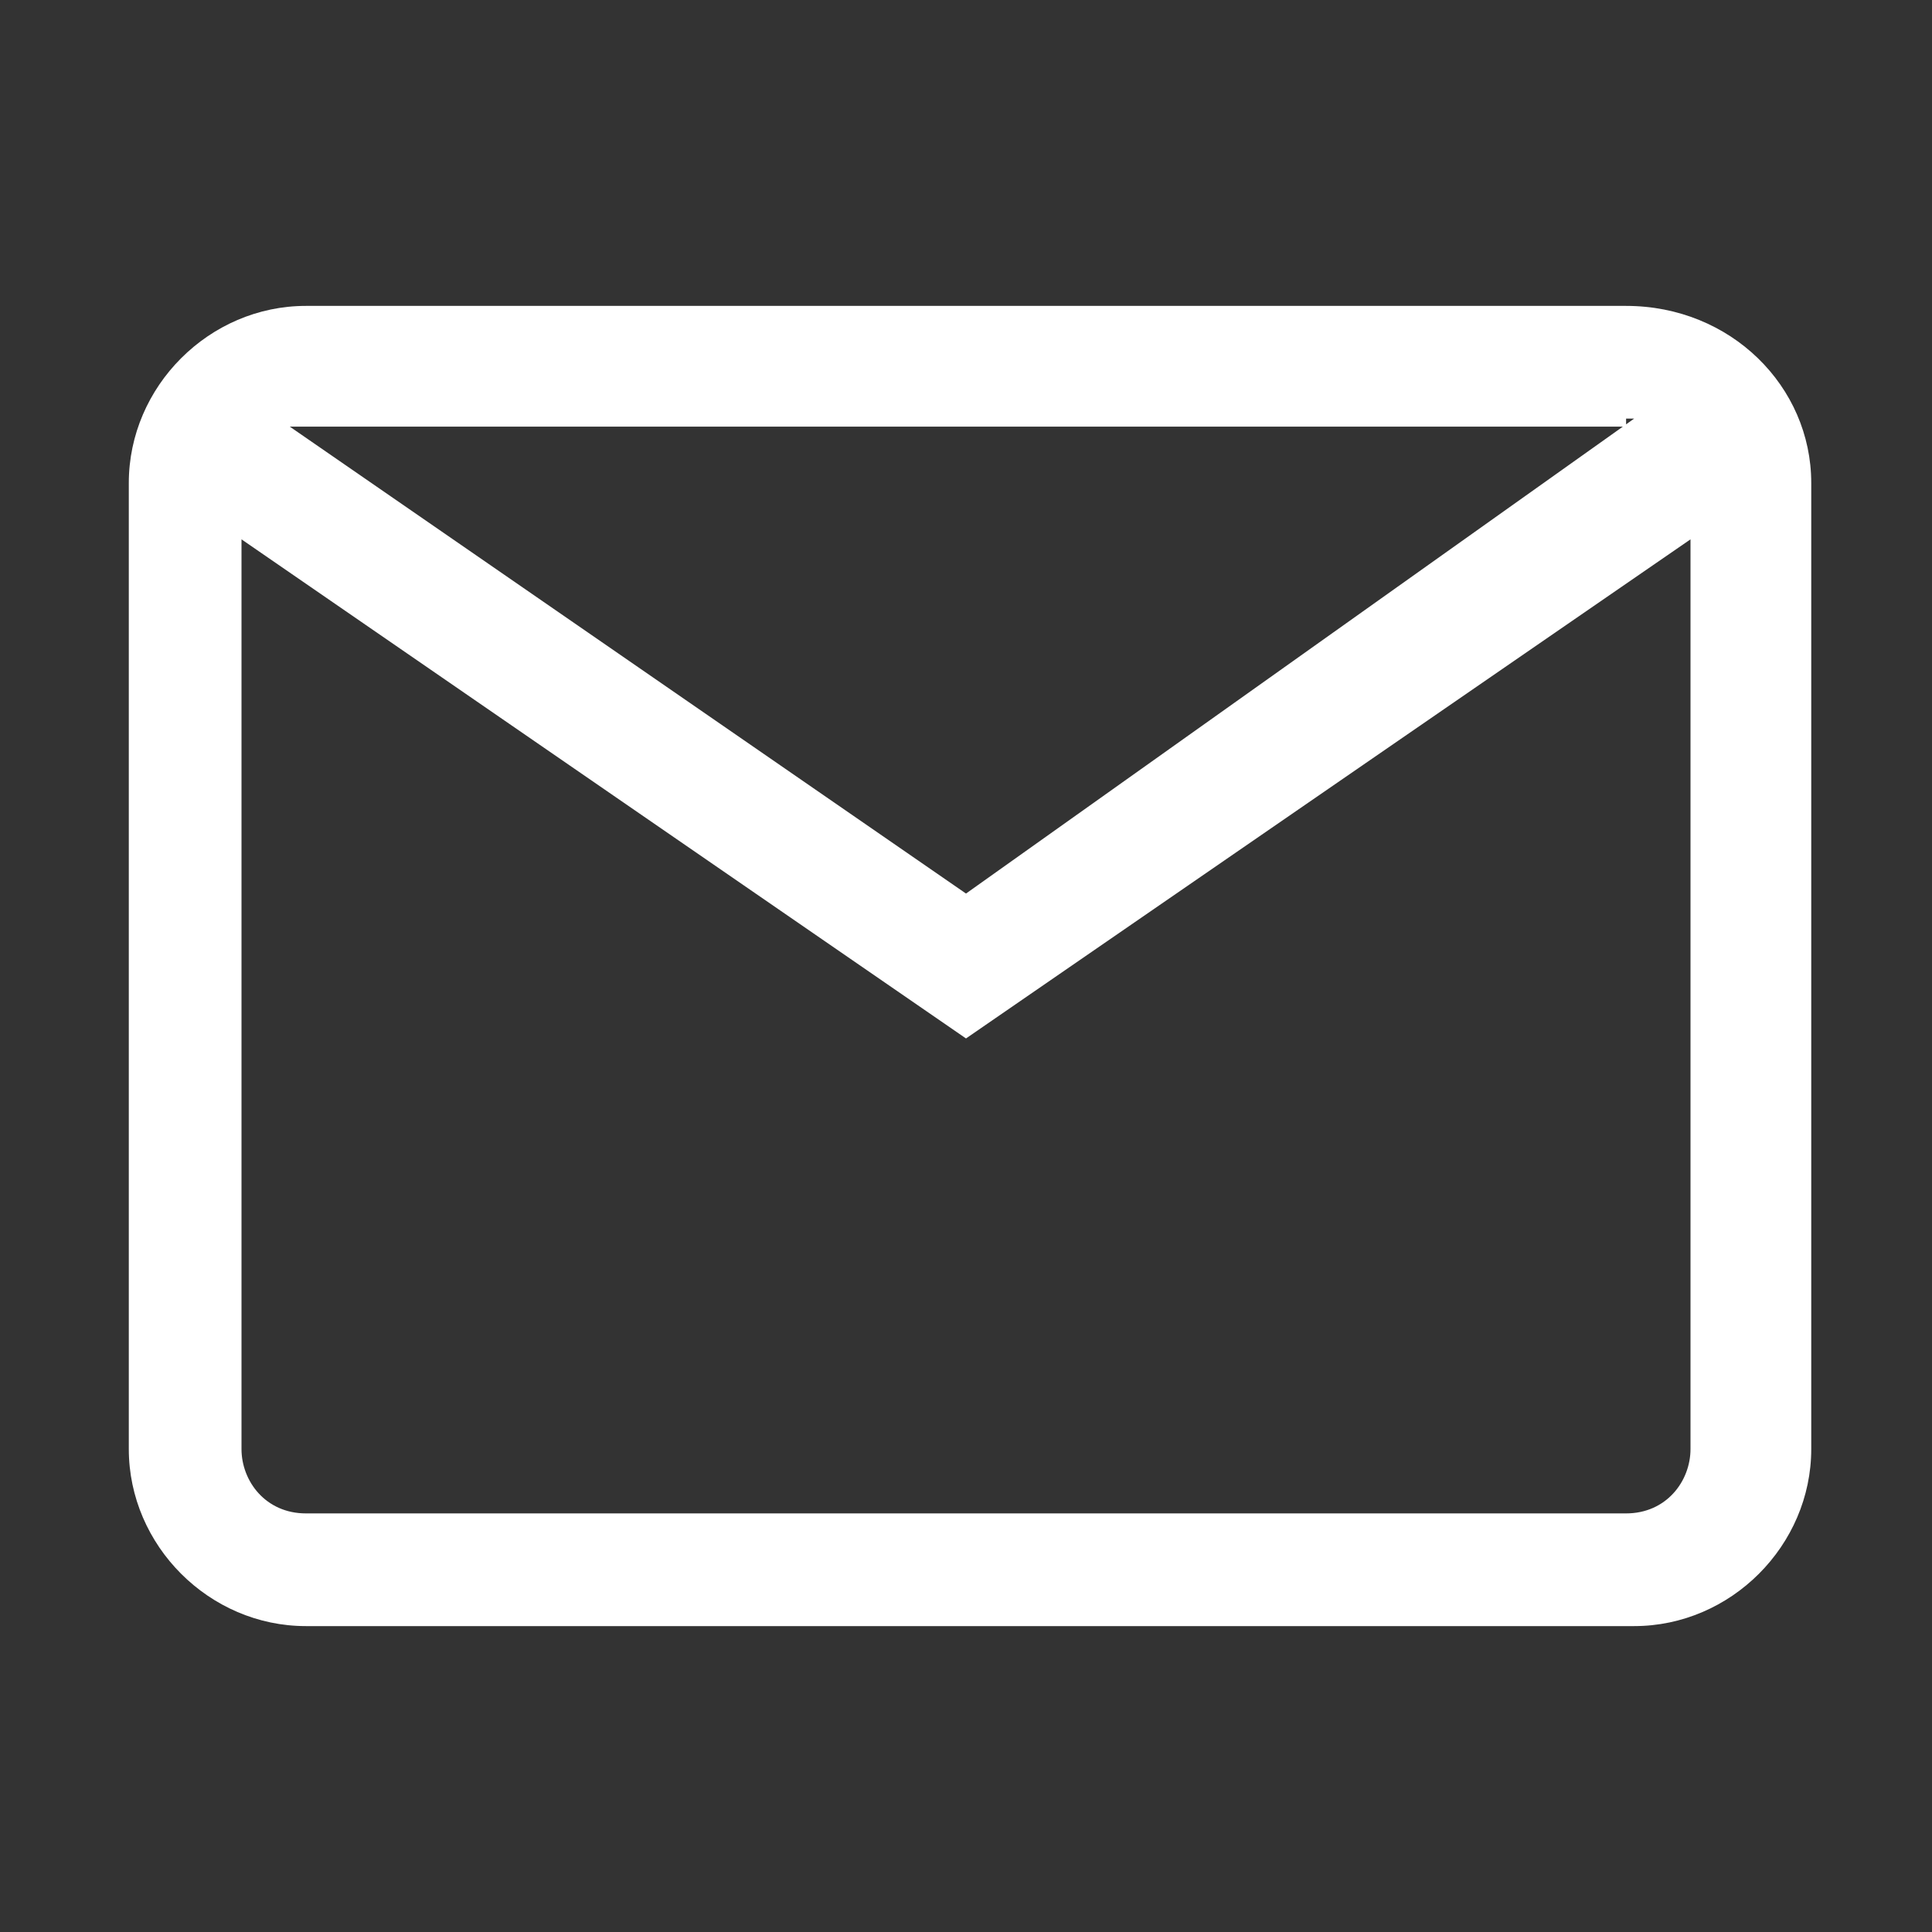 <svg width="24" height="24" viewBox="0 0 24 24" fill="none" xmlns="http://www.w3.org/2000/svg">
<rect x="0" y="0" width="24" height="24" fill="#333333" stroke="none"/>
<g id="Icon">
<path id="Vector" d="M20.2 3.8H3.8C2.6 3.8 1.6 4.8 1.6 6V18C1.6 19.2 2.6 20.2 3.8 20.2H20.3C21.5 20.2 22.5 19.2 22.5 18V6C22.5 4.8 21.5 3.8 20.2 3.8ZM20.2 5.2H20.3L12 11.1L3.6 5.3H3.7H20.2V5.2ZM20.2 18.8H3.8C3.3 18.8 3 18.4 3 18V6.7L12 12.9L21 6.7V18C21 18.4 20.7 18.8 20.2 18.8Z" fill="white"/>
</g>
</svg>
